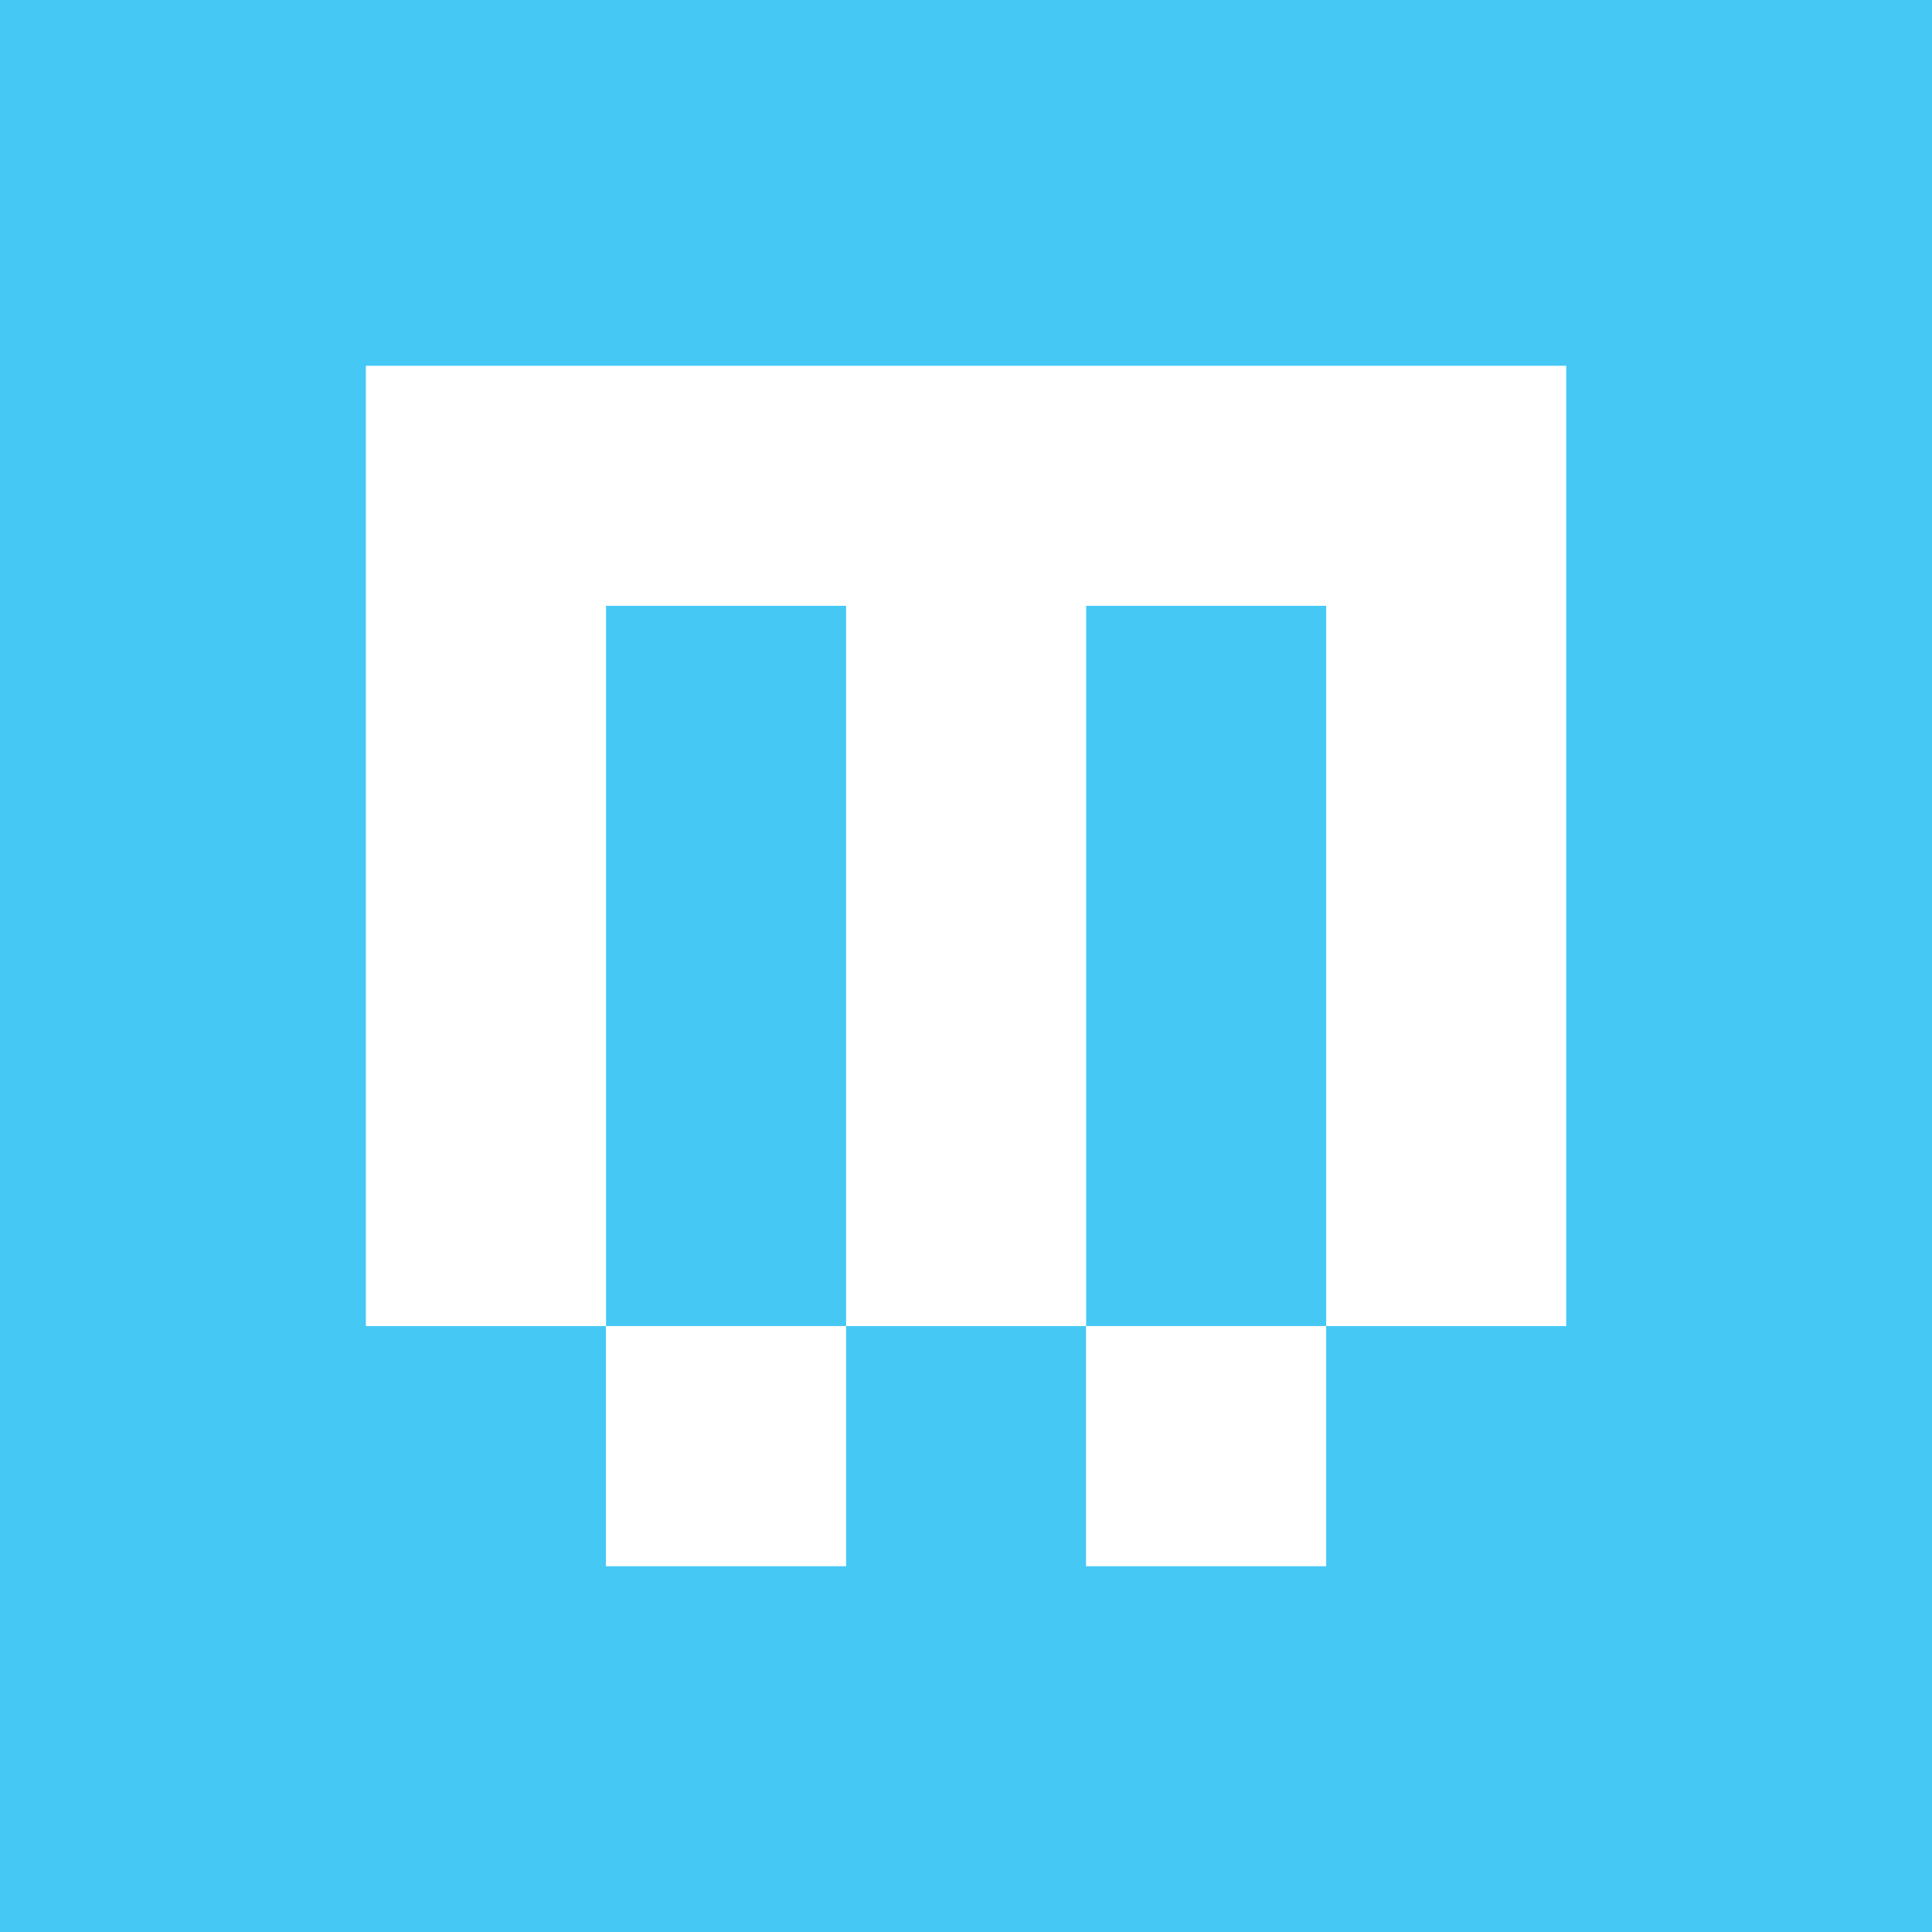 <svg viewBox="0 0 167.65 167.65" xmlns="http://www.w3.org/2000/svg" data-name="Layer 2" id="Layer_2">
  <defs>
    <style>
      .cls-1 {
        fill: #46c8f5;
      }

      .cls-1, .cls-2 {
        stroke-width: 0px;
      }

      .cls-2 {
        fill: #fff;
      }
    </style>
  </defs>
  <g data-name="Layer 1" id="Layer_1-2">
    <rect height="167.65" width="167.65" class="cls-1"></rect>
    <g>
      <path d="M31.75,115.07V31.74h104.16v83.33h-20.83v-62.5h-20.83v62.5h-20.83v-62.5h-20.83v62.5h-20.83Z" class="cls-2"></path>
      <rect height="20.84" width="20.84" y="115.07" x="94.24" class="cls-2"></rect>
      <rect height="20.84" width="20.84" y="115.07" x="52.58" class="cls-2"></rect>
    </g>
  </g>
</svg>